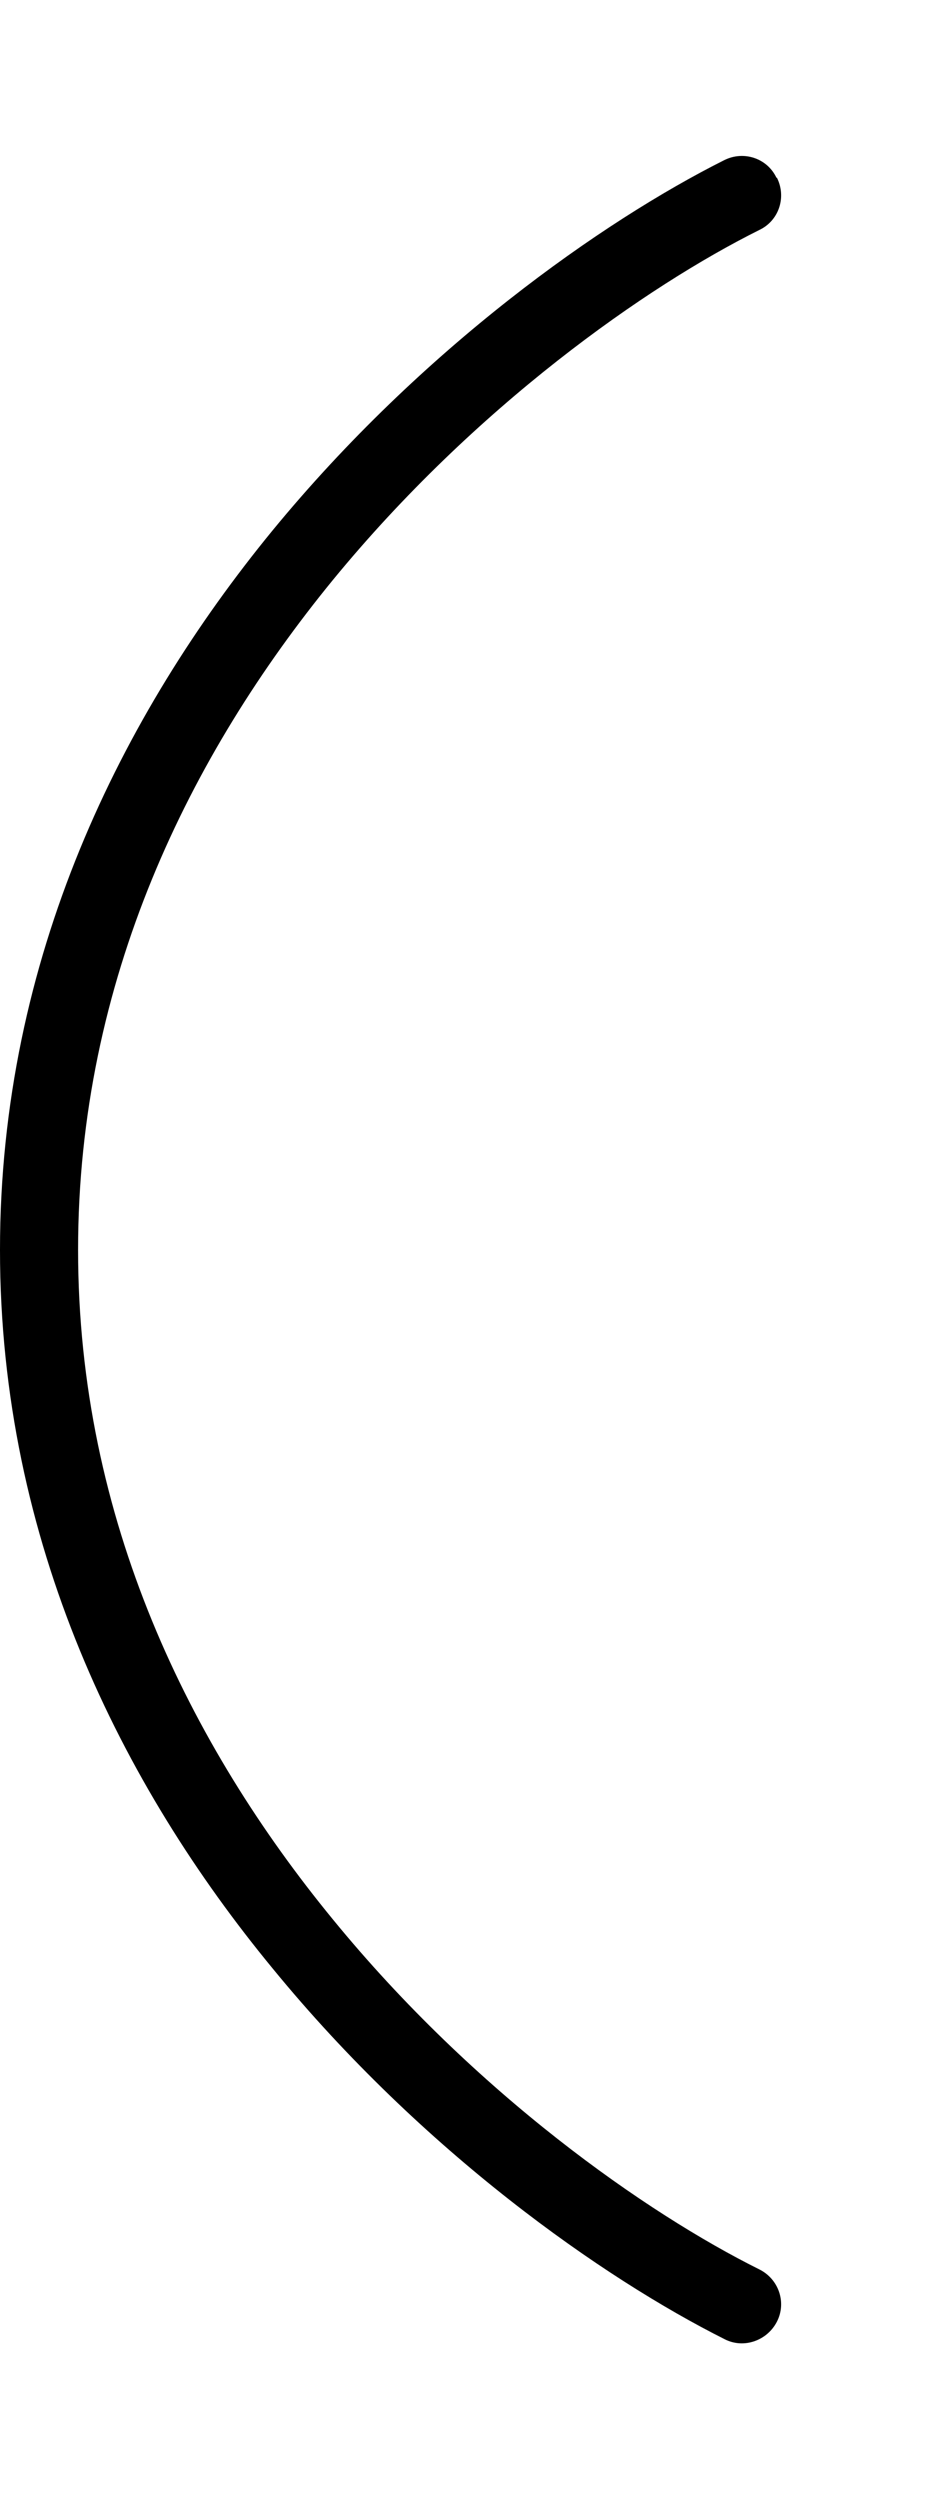 <svg xmlns="http://www.w3.org/2000/svg" viewBox="0 0 192 512"><!--! Font Awesome Pro 6.5.1 by @fontawesome - https://fontawesome.com License - https://fontawesome.com/license (Commercial License) Copyright 2023 Fonticons, Inc. --><path d="M159.2 36.4c2 4 .4 8.8-3.6 10.7c-23.1 11.5-58.2 36.1-87.4 71.7C39 154.5 16 200.7 16 256s23 101.5 52.2 137.1c29.2 35.7 64.3 60.2 87.4 71.7c4 2 5.6 6.8 3.6 10.7s-6.8 5.6-10.7 3.6c-24.9-12.5-61.8-38.3-92.6-75.9C25 365.7 0 315.9 0 256s25-109.7 55.8-147.3c30.8-37.5 67.7-63.4 92.6-75.9c4-2 8.8-.4 10.7 3.6z"/></svg>